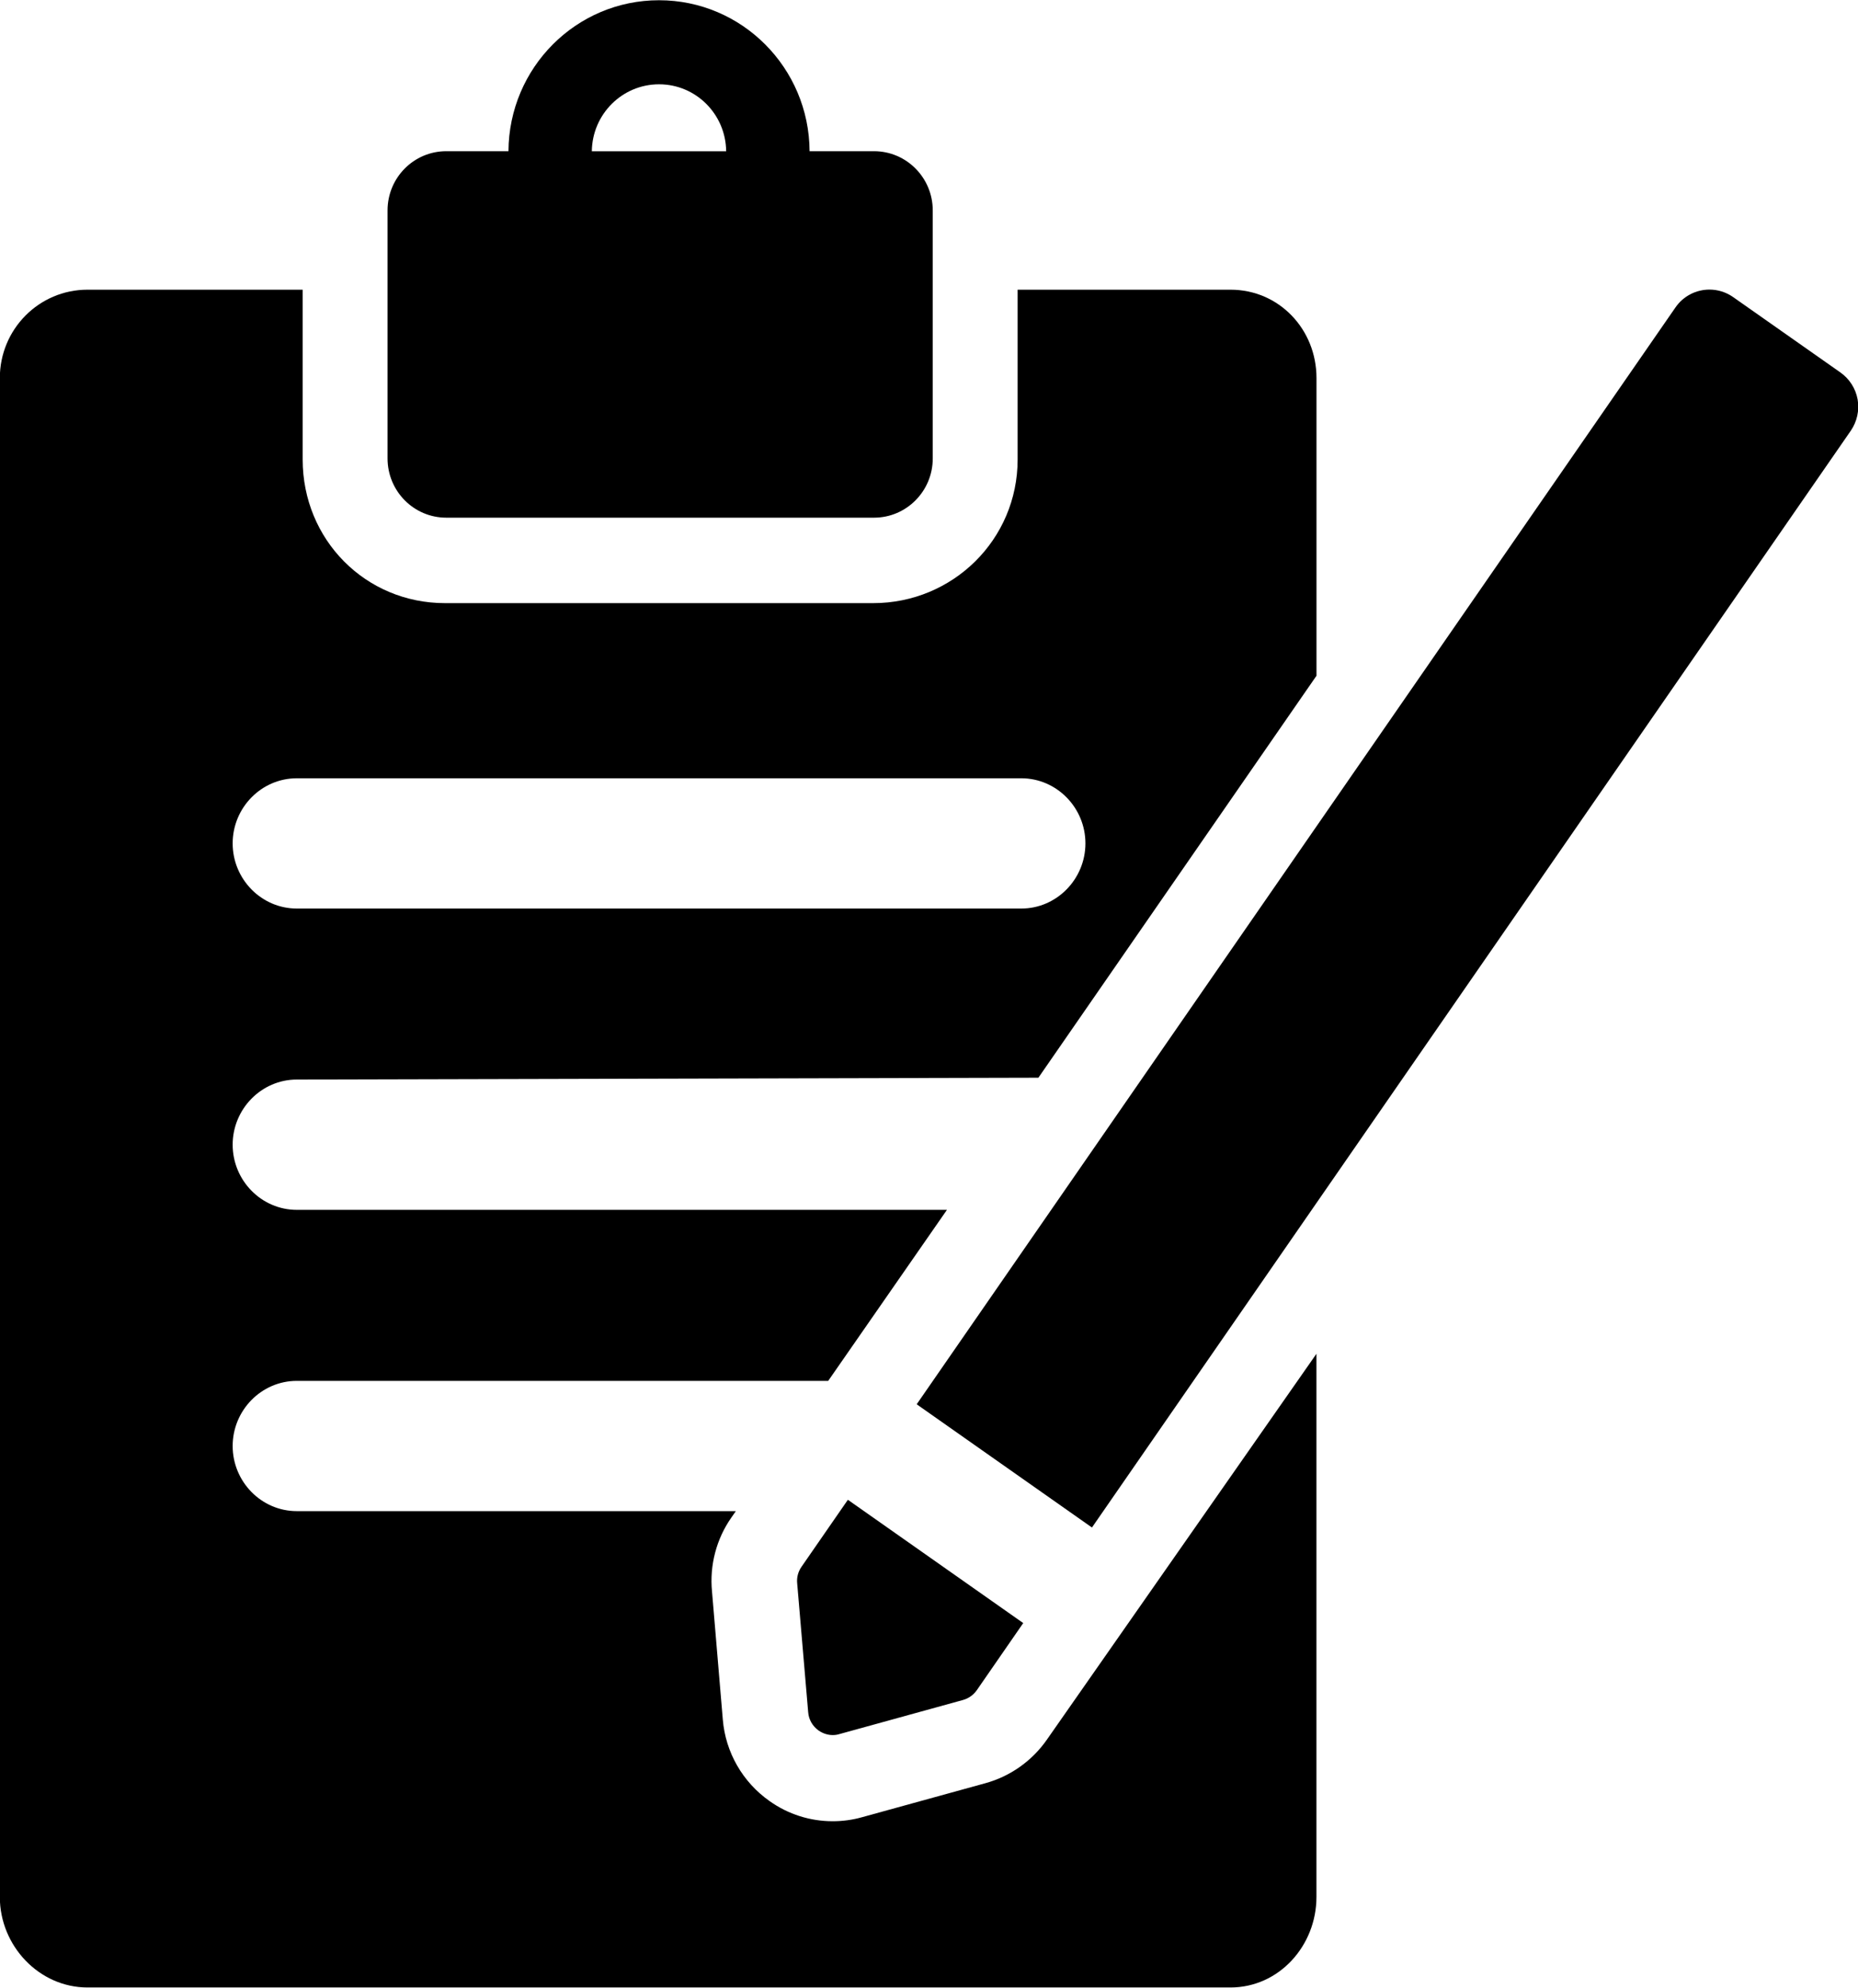 <?xml version="1.0" encoding="utf-8"?>
<!-- Generator: Adobe Illustrator 17.0.0, SVG Export Plug-In . SVG Version: 6.00 Build 0)  -->
<!DOCTYPE svg PUBLIC "-//W3C//DTD SVG 1.1//EN" "http://www.w3.org/Graphics/SVG/1.1/DTD/svg11.dtd">
<svg version="1.1" id="Layer_1" xmlns="http://www.w3.org/2000/svg" xmlns:xlink="http://www.w3.org/1999/xlink" x="0px" y="0px"
	 width="935px" height="1000px" viewBox="0 0 935 1000" enable-background="new 0 0 935 1000" xml:space="preserve">
<path  d="M526.749,875.254c-7.436,10.624-18.381,18.351-30.813,21.784L434,914.107c-4.862,1.386-9.879,2.079-14.94,2.079
	c-11.411,0-22.444-3.506-31.745-10.11c-13.653-9.574-22.221-24.649-23.575-41.016l-5.439-64.458
	c-1.288-13.196,2.242-26.455,9.701-37.121l2.287-3.296H149.361c-17.826,0-32.278-14.813-32.278-32.754
	c0-17.973,14.452-32.775,32.278-32.775h267.413l59.76-86.032H149.361c-17.826,0-32.278-14.802-32.278-32.775
	c0-17.952,14.452-32.775,32.278-32.775l373.192-0.924l139.944-202.215V190.2c0-24.608-18.891-44.47-43.267-44.47H512.097v85.434
	c0,40.334-32.7,72.248-72.681,72.248H223.951c-40.047,0-71.637-31.935-71.637-72.248V145.73H44.048
	c-24.397,0-44.132,19.873-44.132,44.47v764.063c0,24.586,19.757,45.551,44.132,45.551h575.161c24.397,0,43.266-20.965,43.266-45.551
	V681.028L526.749,875.254z M149.361,391.522h364.601c17.781,0,32.256,14.792,32.256,32.744c0,17.973-14.474,32.785-32.256,32.785
	H149.361c-17.826,0-32.278-14.813-32.278-32.785C117.083,406.314,131.535,391.522,149.361,391.522z"/>
<path  d="M224.572,260.421h215.266c16.294,0,29.547-13.333,29.547-29.794v-124.77c0-16.461-13.253-29.794-29.547-29.794
	h-32.434c-0.222-41.951-34.054-75.943-75.766-75.943c-41.735,0-75.522,33.972-75.766,75.943h-31.301
	c-16.339,0-29.548,13.333-29.548,29.794v124.739C195.025,247.068,208.234,260.421,224.572,260.421z M331.661,42.407
	c18.537,0,33.566,15.044,33.765,33.678h-67.597C298.051,57.451,313.103,42.407,331.661,42.407z"/>
<path  d="M934.816,200.96c-0.999-5.543-4.129-10.404-8.703-13.616l-53.9-37.856c-3.641-2.572-7.814-3.811-11.965-3.811
	c-6.572,0-13.098,3.139-17.138,9.028L461.305,706.434l88.198,61.991l381.849-551.718C934.505,212.12,935.77,206.472,934.816,200.96z
	"/>
<path  d="M401.167,796.528l5.527,64.773c0.267,3.758,2.243,7.097,5.239,9.238c2.132,1.491,4.64,2.299,7.127,2.299
	c1.087,0,2.197-0.136,3.263-0.472l62.269-17.175c2.82-0.777,5.262-2.52,6.949-4.903l23.376-33.793l-88.242-62.023l-23.376,33.772
	C401.633,790.66,400.857,793.589,401.167,796.528z"/>
</svg>
